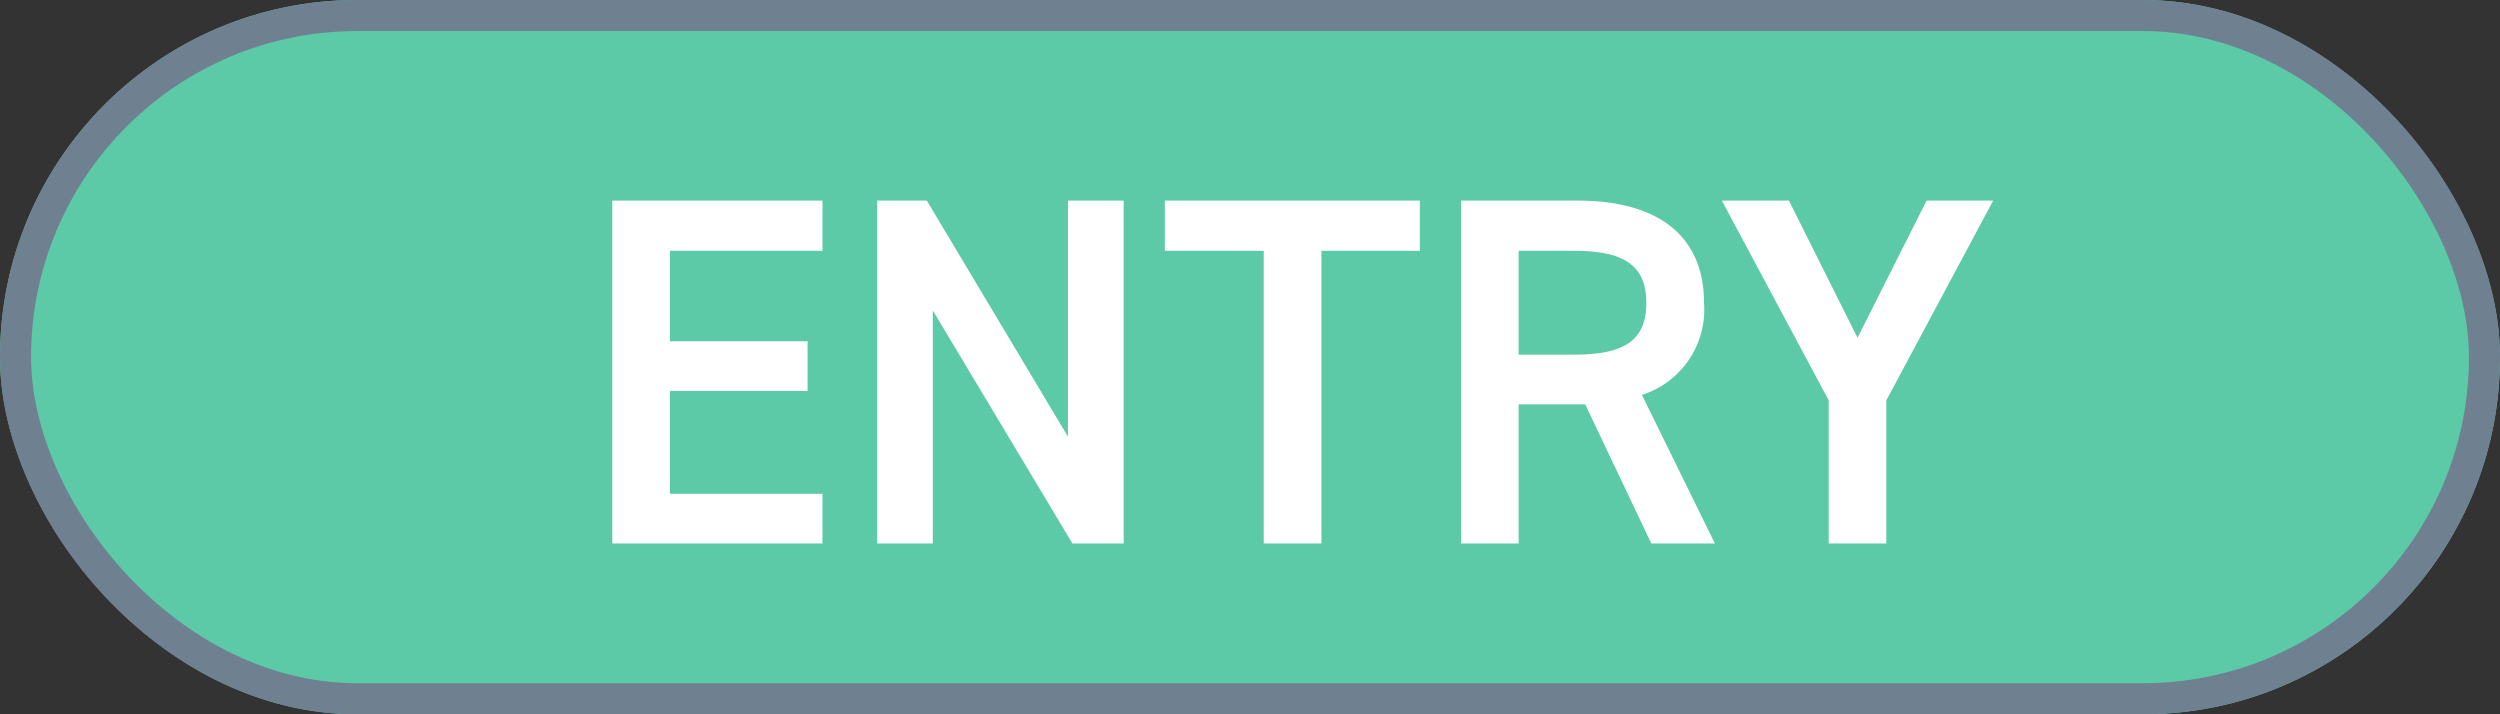 <svg xmlns="http://www.w3.org/2000/svg" width="161" height="46" viewBox="0 0 161 46">
  <rect x="0" y="0" width="161" height="46" fill="#333333" stroke="none"/>
  <g id="グループ_40743" data-name="グループ 40743" transform="translate(22383 23495)">
    <g id="長方形_1268" data-name="長方形 1268" transform="translate(-22383 -23495)" fill="#5cc9a7" stroke="#6f8090" stroke-width="2">
      <rect width="161" height="46" rx="23" stroke="none"/>
      <rect x="1" y="1" width="159" height="44" rx="22" fill="none"/>
    </g>
    <path id="パス_66490" data-name="パス 66490" d="M2.432-22.08V0H15.968V-3.2H6.144V-9.824h8.864v-3.2H6.144v-5.824h9.824V-22.08Zm29.344,0v15.2l-9.088-15.2h-3.2V0h3.584V-15.008L32.064,0h3.3V-22.08Zm6.24,0v3.232h6.368V0H48.1V-18.848h6.336V-22.08ZM73.44,0l-4.7-9.568a5.766,5.766,0,0,0,4-5.92c0-4.384-3.04-6.592-8.128-6.592h-7.52V0H60.8V-8.96h4.288L69.344,0ZM60.8-12.16v-6.688h3.552c3.136,0,4.672.864,4.672,3.36s-1.536,3.328-4.672,3.328Zm13.088-9.92,6.88,12.864V0H84.48V-9.216L91.36-22.08H87.072l-4.448,8.832L78.208-22.08Z" transform="translate(-22346 -23460)" fill="#fff"/>
  </g>
</svg>
